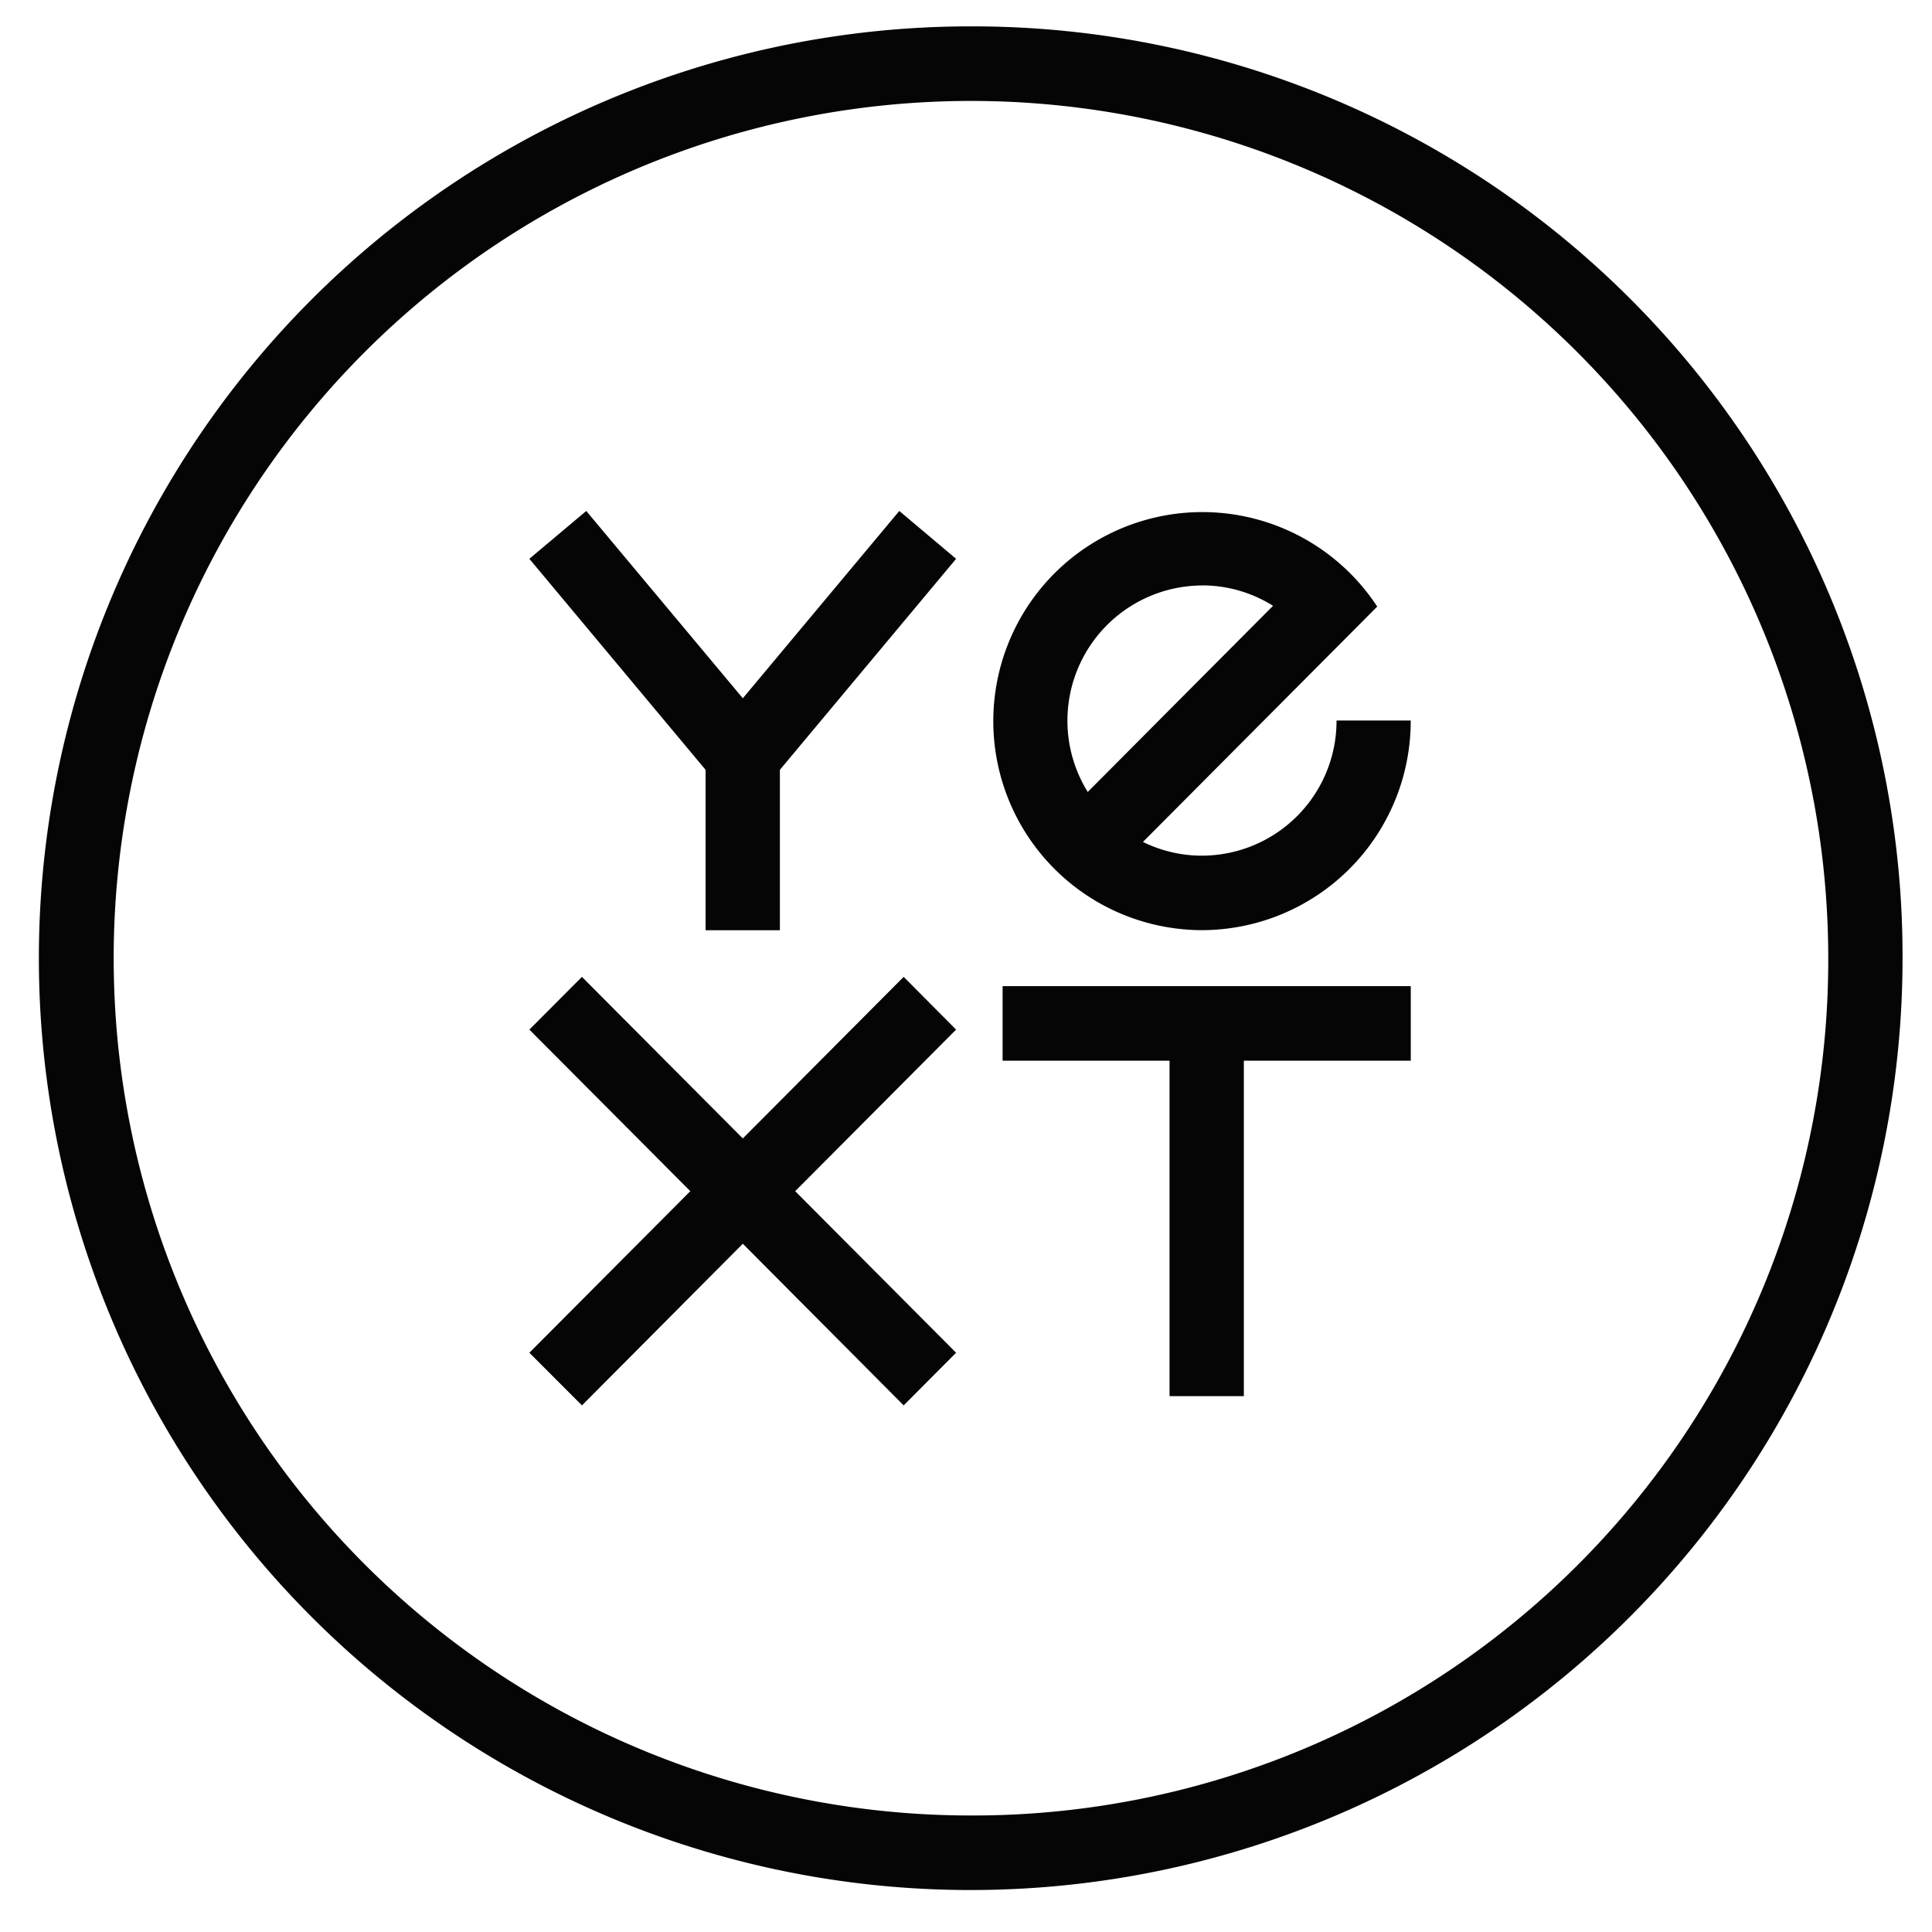 <svg xmlns="http://www.w3.org/2000/svg" xmlns:xlink="http://www.w3.org/1999/xlink" width="91" height="91" viewBox="0 0 91 91">
  <defs>
    <clipPath id="clip-path">
      <rect id="Rectangle_931" data-name="Rectangle 931" width="91" height="91" transform="translate(-0.158 0.41)" fill="#fff" stroke="#707070" stroke-width="1"/>
    </clipPath>
  </defs>
  <g id="Group_1697" data-name="Group 1697" transform="translate(0.158 -0.41)" clip-path="url(#clip-path)">
    <g id="Group_1698" data-name="Group 1698" transform="translate(2.06 1.652)">
      <path id="Path_343" data-name="Path 343" d="M109.243,8.314a43.891,43.891,0,1,0,43.7,43.893,43.8,43.8,0,0,0-43.7-43.893m0,84.27a40.379,40.379,0,1,1,40.2-40.377,40.287,40.287,0,0,1-40.2,40.377" transform="translate(-65.548 -8.314)" fill="#040504"/>
      <path id="Path_344" data-name="Path 344" d="M94.89,41.265h7.863v15.8h3.5v-15.8h7.863V37.752H94.89ZM90.23,37.316l-7.577,7.61-7.577-7.61L72.6,39.8l7.58,7.61L72.6,55.02,75.077,57.5l7.577-7.614L90.23,57.5,92.7,55.02l-7.58-7.61L92.7,39.8Zm14.052-2.2a9.853,9.853,0,0,0,9.831-9.874h-3.494a6.351,6.351,0,0,1-6.337,6.365,6.276,6.276,0,0,1-2.782-.647l8.475-8.513,2.56-2.571a9.846,9.846,0,1,0-8.253,15.24m0-16.239a6.282,6.282,0,0,1,3.346.961L98.9,28.606a6.369,6.369,0,0,1,5.377-9.726M82.654,24.194,75.28,15.371,72.6,17.625l8.3,9.939V35.12h3.5V27.564l8.3-9.939-2.676-2.254Z" transform="translate(-49.884 7.454)" fill="#040504"/>
    </g>
  </g>
</svg>
